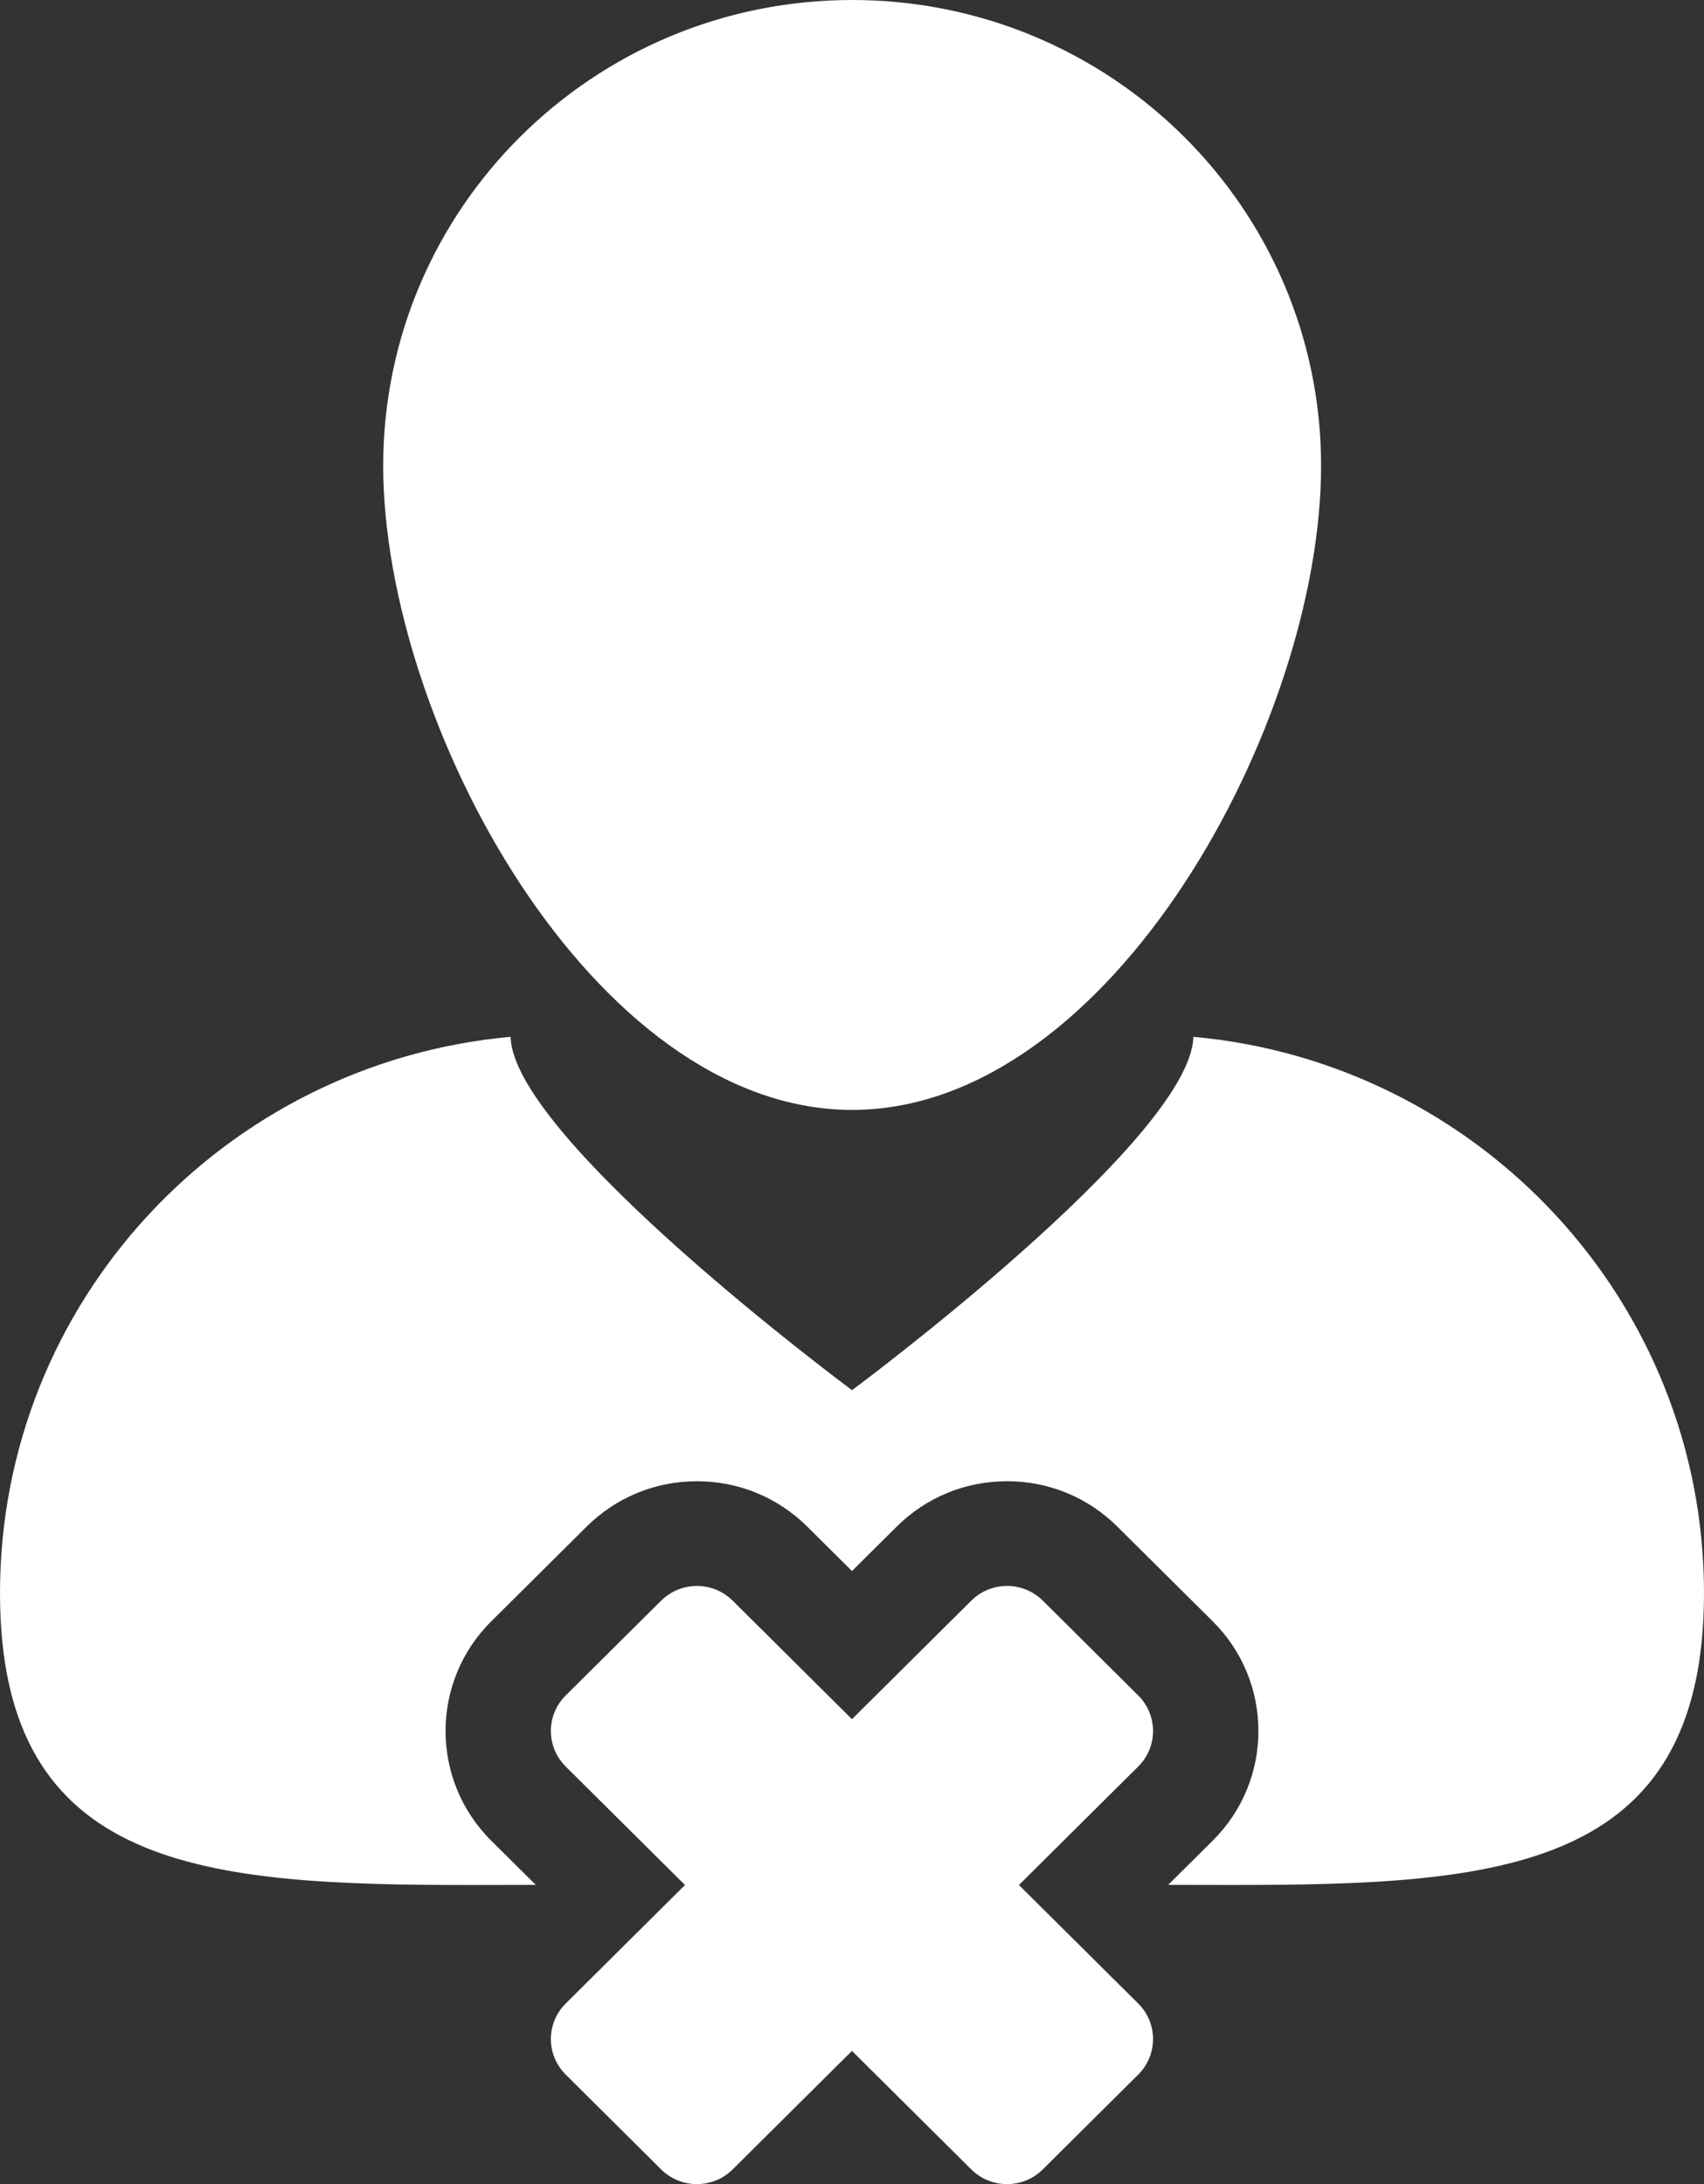 <svg width="78" height="100" viewBox="0 0 78 100" fill="none" xmlns="http://www.w3.org/2000/svg">
<rect x="0" y="0" width="78" height="100" fill="#333333" stroke="none"/>
<path fill-rule="evenodd" clip-rule="evenodd" d="M39.007 50.818C50.863 50.818 60.472 33.105 60.472 21.326C60.472 9.548 50.862 0 39.007 0C27.151 0 17.541 9.549 17.541 21.326C17.542 33.105 27.151 50.818 39.007 50.818ZM54.625 47.471C54.522 52.137 39.001 63.65 39.001 63.65C39.001 63.65 23.479 52.137 23.373 47.471C10.265 48.66 0 59.607 0 72.943C0 85.683 9.369 86.307 21.633 86.307C22.575 86.307 23.552 86.304 24.526 86.301L22.484 84.274C19.699 81.506 19.699 77.004 22.484 74.238L26.852 69.898C28.201 68.558 29.994 67.82 31.902 67.82C33.81 67.82 35.603 68.558 36.954 69.899L38.998 71.931L41.046 69.898C42.395 68.557 44.189 67.819 46.097 67.819C48.006 67.819 49.799 68.557 51.145 69.896L55.516 74.237C58.299 77.004 58.299 81.506 55.515 84.272L53.473 86.3C54.443 86.303 55.419 86.305 56.361 86.305C68.627 86.305 78 85.68 78 72.942C77.998 59.607 67.732 48.66 54.625 47.471L54.625 47.471ZM46.098 72.613C46.69 72.613 47.283 72.839 47.734 73.287L52.101 77.626C53.007 78.527 53.007 79.984 52.101 80.882L46.641 86.307L52.101 91.732C53.007 92.632 53.007 94.088 52.101 94.987L47.734 99.327C47.283 99.776 46.691 100.001 46.097 100.001C45.503 100.001 44.91 99.776 44.459 99.327L38.998 93.902L33.538 99.327C33.086 99.776 32.492 100.001 31.9 100.001C31.308 100.001 30.715 99.776 30.262 99.327L25.895 94.986C24.99 94.088 24.99 92.632 25.895 91.732L31.355 86.307L25.895 80.882C24.99 79.983 24.99 78.527 25.895 77.627L30.263 73.288C30.715 72.84 31.309 72.614 31.901 72.614C32.493 72.614 33.085 72.84 33.539 73.288L38.998 78.714L44.46 73.288C44.911 72.839 45.505 72.613 46.098 72.613Z" fill="white"/>
</svg>
